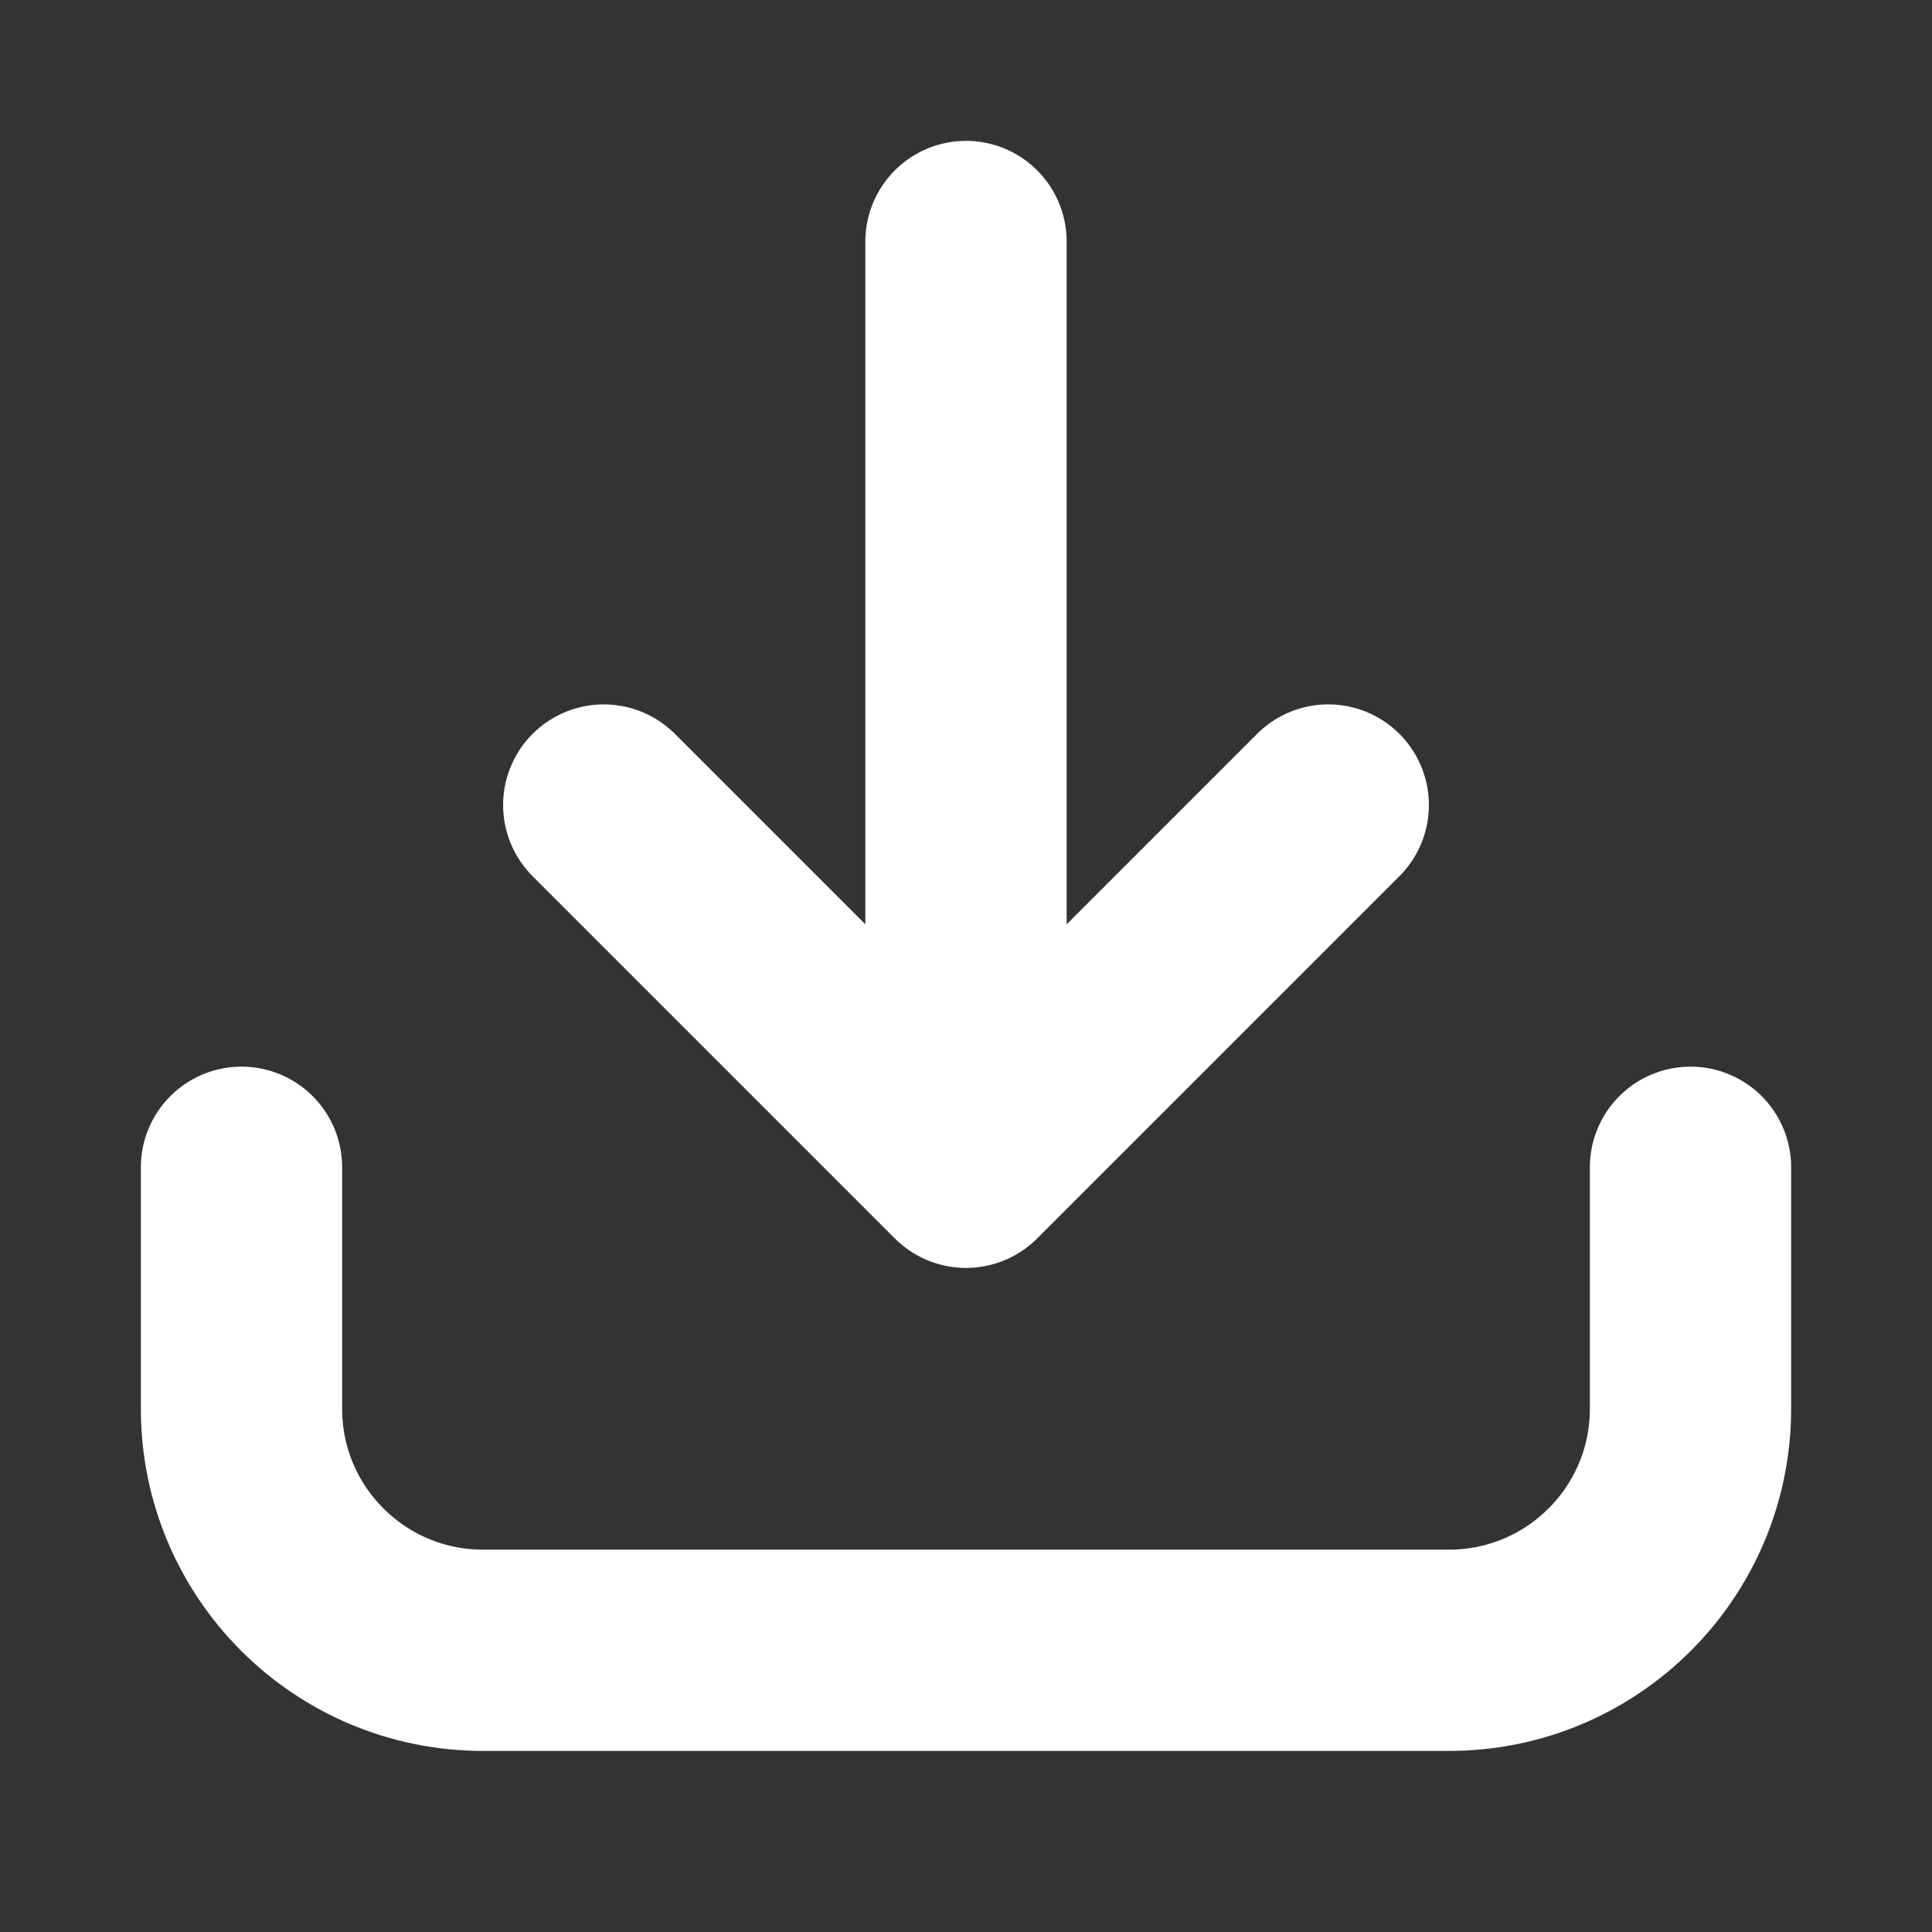 <svg width="22" height="22" viewBox="0 0 22 22" fill="none" xmlns="http://www.w3.org/2000/svg">
<rect x="0" y="0" width="22" height="22" fill="#333333" stroke="none"/>
<path d="M11 2.75V13.292M11 13.292L6.875 9.167M11 13.292L15.125 9.167" stroke="white" stroke-width="2.292" stroke-linecap="round" stroke-linejoin="round"/>
<path d="M2.75 13.292V16.042C2.75 17.561 3.981 18.792 5.5 18.792H16.5C18.019 18.792 19.25 17.561 19.25 16.042V13.292" stroke="white" stroke-width="2.292" stroke-linecap="round" stroke-linejoin="round"/>
</svg>
